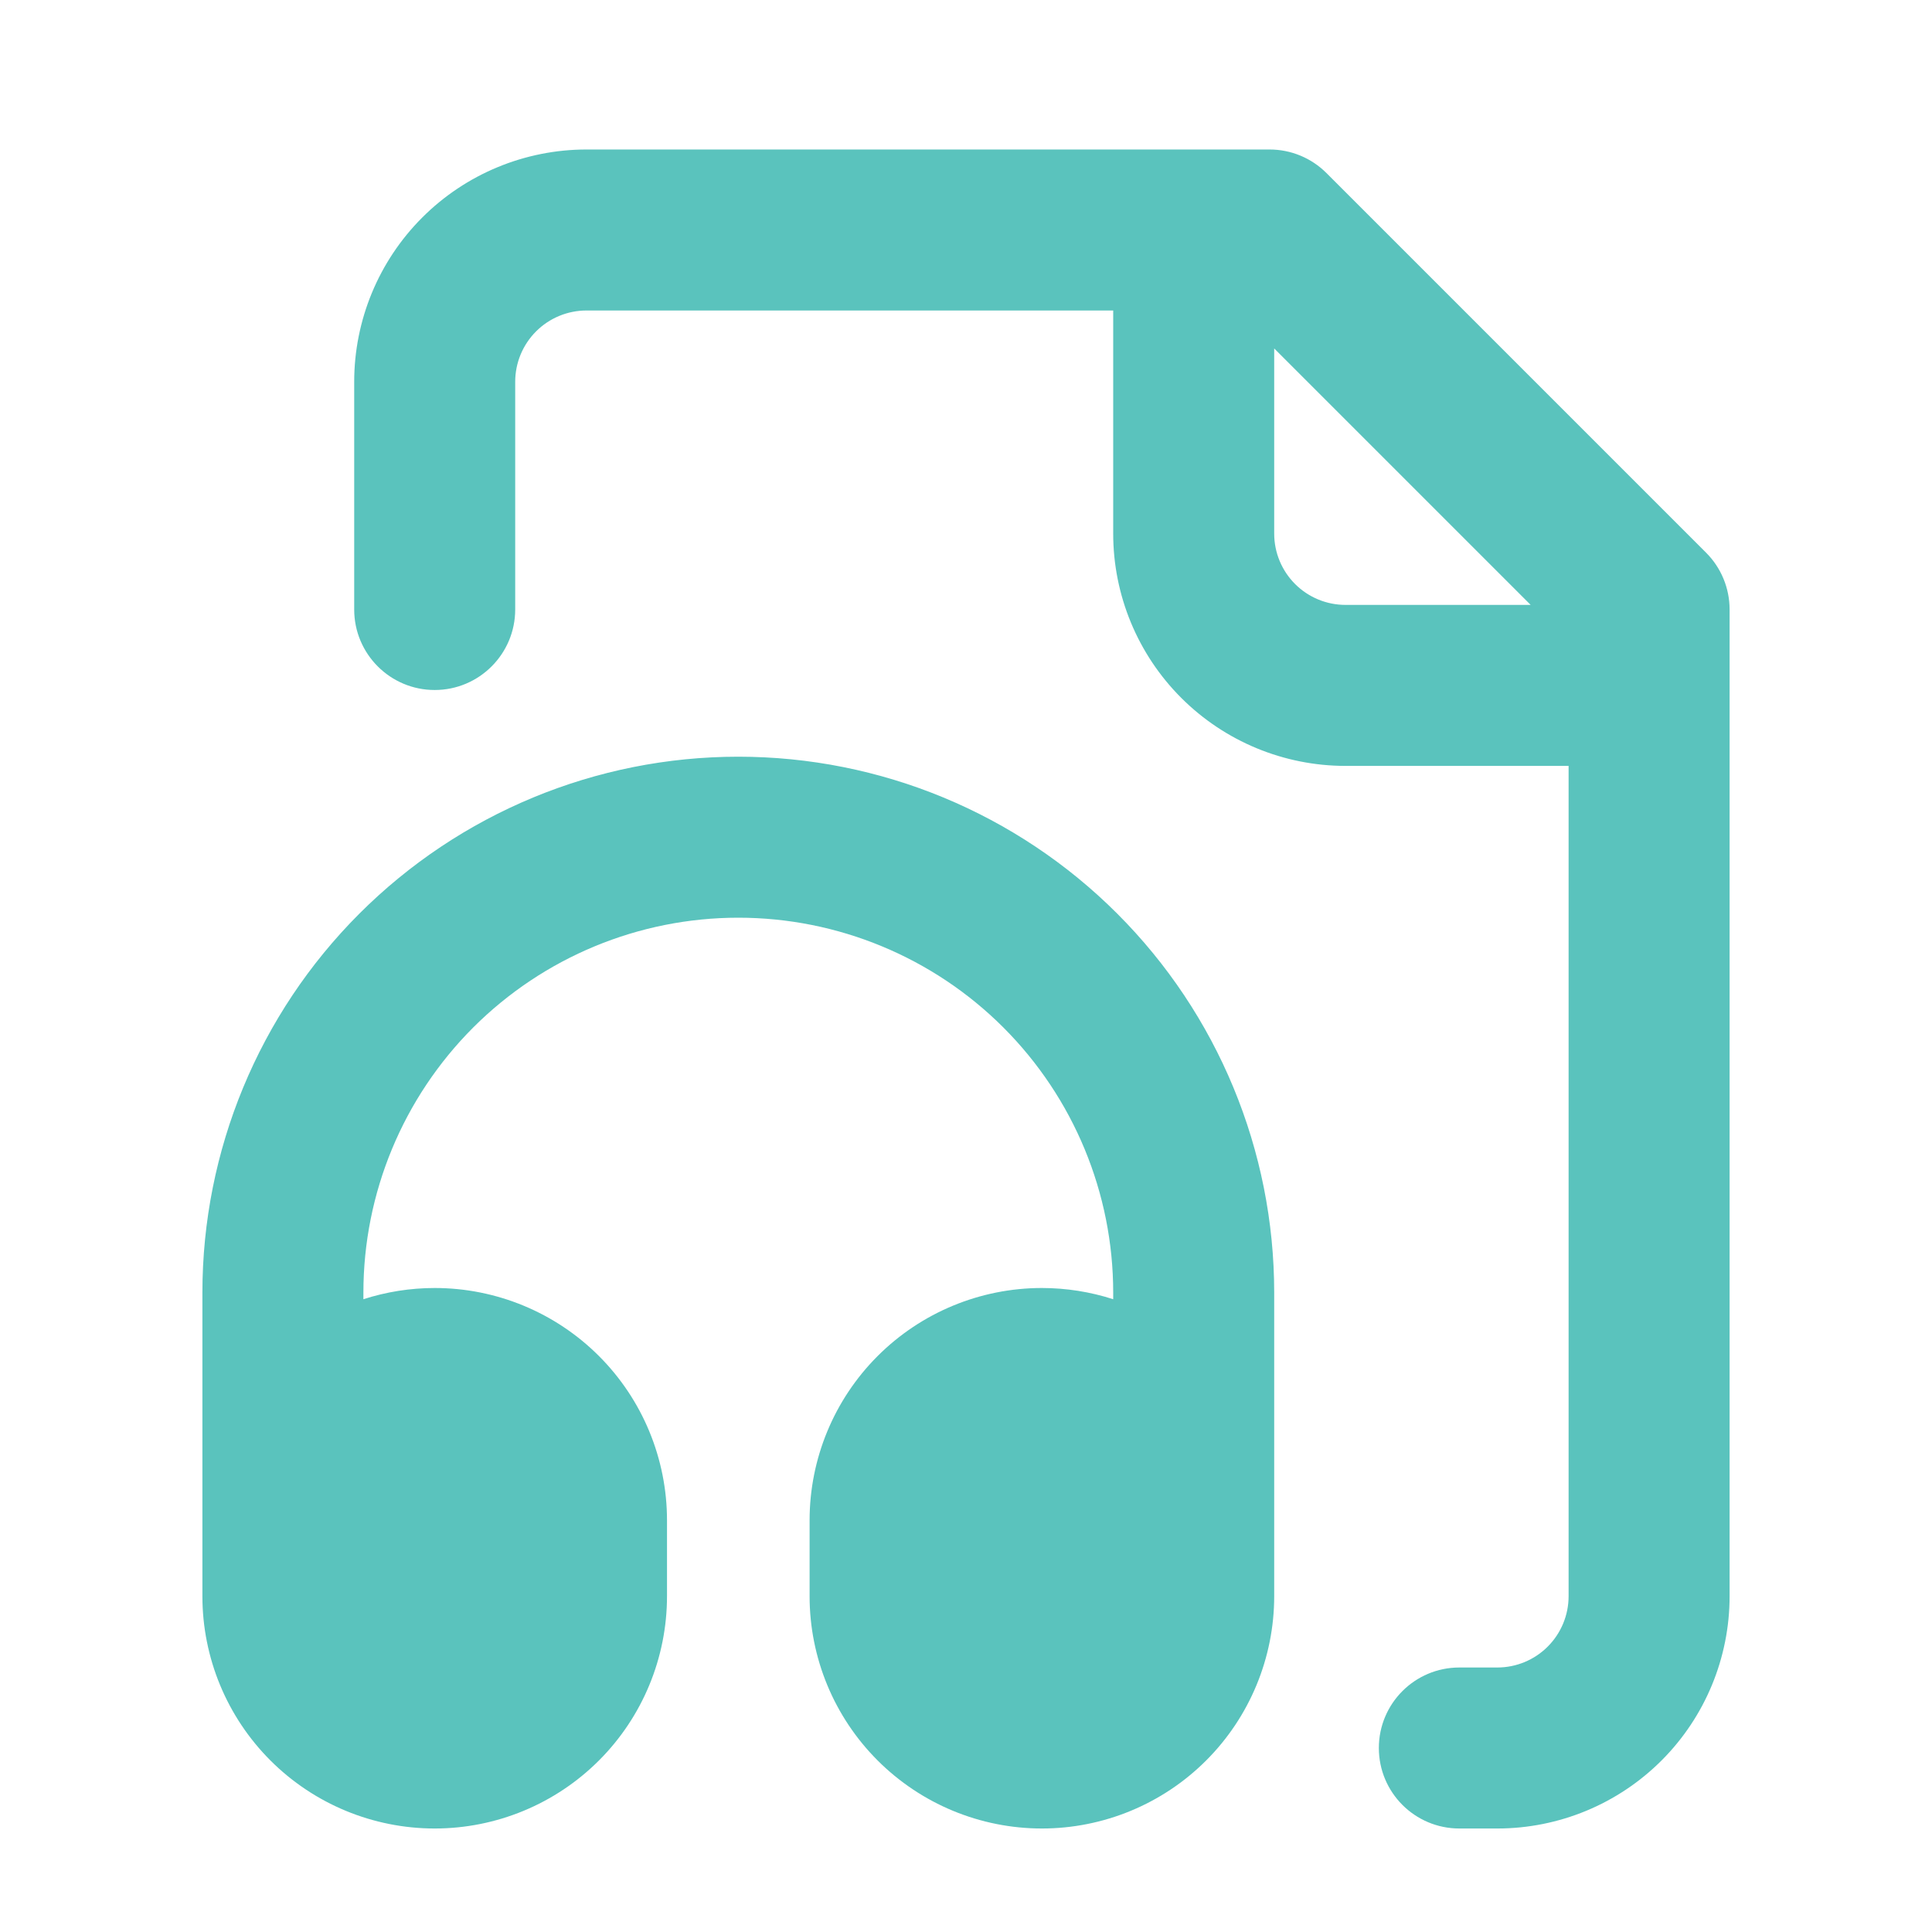 <?xml version="1.0" encoding="UTF-8"?>
<svg xmlns="http://www.w3.org/2000/svg" width="42" height="42" viewBox="0 0 42 42" fill="none">
  <g id="Icons">
    <path id="Union" fill-rule="evenodd" clip-rule="evenodd" d="M25.95 3.25H27.6C28.064 3.25 28.509 3.434 28.837 3.763L37.087 12.013C37.416 12.341 37.6 12.786 37.6 13.25V14.894L37.6 14.9L37.6 14.906V34.7C37.6 36.039 37.068 37.324 36.121 38.271C35.174 39.218 33.889 39.75 32.55 39.75H31.725C30.759 39.75 29.975 38.967 29.975 38C29.975 37.033 30.759 36.25 31.725 36.25H32.55C32.961 36.25 33.355 36.087 33.646 35.796C33.937 35.505 34.1 35.111 34.1 34.7V16.65H29.25C27.911 16.65 26.626 16.118 25.679 15.171C24.732 14.224 24.2 12.939 24.2 11.6V6.75H12.75C12.339 6.75 11.945 6.913 11.654 7.204C11.363 7.495 11.2 7.889 11.2 8.3V13.25C11.2 14.216 10.416 15 9.45 15C8.483 15 7.7 14.216 7.7 13.25V8.3C7.7 6.961 8.232 5.676 9.179 4.729C10.126 3.782 11.411 3.25 12.75 3.25H25.95ZM27.7 7.575V11.6C27.7 12.011 27.863 12.405 28.154 12.696C28.445 12.987 28.839 13.15 29.25 13.15H33.275L27.7 7.575ZM10.287 22.337C11.816 20.809 13.889 19.95 16.05 19.95C18.212 19.95 20.285 20.809 21.813 22.337C23.341 23.866 24.2 25.939 24.2 28.1V28.244C23.704 28.084 23.181 28 22.65 28C21.311 28 20.026 28.532 19.079 29.479C18.132 30.426 17.6 31.711 17.6 33.05V34.7C17.6 36.039 18.132 37.324 19.079 38.271C20.026 39.218 21.311 39.75 22.65 39.75C23.989 39.75 25.274 39.218 26.221 38.271C27.168 37.324 27.7 36.039 27.7 34.7V28.1C27.7 25.01 26.473 22.047 24.288 19.862C22.103 17.677 19.14 16.45 16.05 16.45C12.96 16.45 9.997 17.677 7.812 19.862C5.627 22.047 4.4 25.01 4.4 28.1V34.7C4.4 36.039 4.932 37.324 5.879 38.271C6.826 39.218 8.111 39.75 9.45 39.75C10.789 39.75 12.074 39.218 13.021 38.271C13.968 37.324 14.5 36.039 14.5 34.7V33.05C14.5 31.711 13.968 30.426 13.021 29.479C12.074 28.532 10.789 28 9.45 28C8.919 28 8.396 28.084 7.9 28.244V28.1C7.9 25.939 8.759 23.866 10.287 22.337Z" fill="#5AC3BD"></path>
  </g>
</svg>
